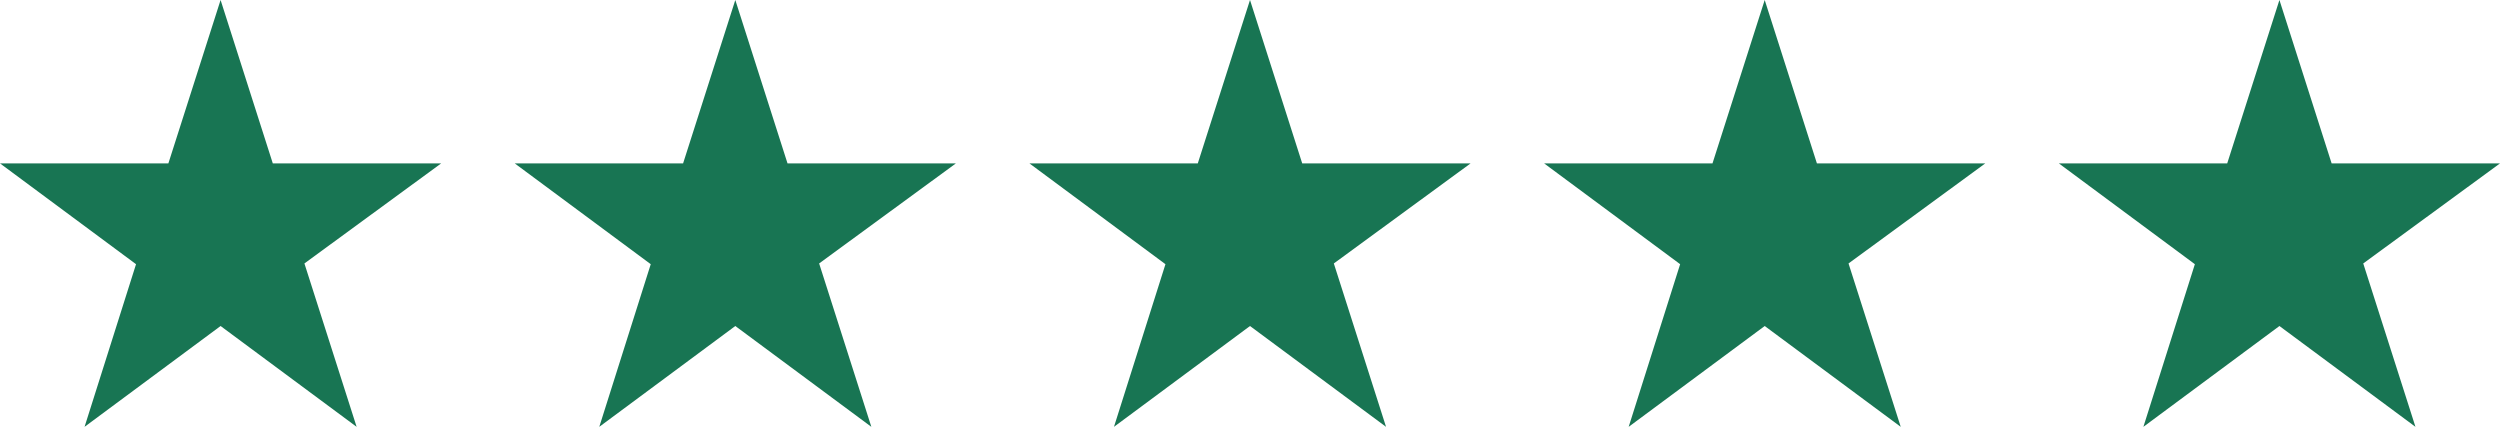 <svg width="205" height="35" viewBox="0 0 205 35" fill="none" xmlns="http://www.w3.org/2000/svg">
<path d="M36.177 13.397H22.369L18.088 0L13.807 13.397H0L11.155 21.664L6.934 35L18.088 26.733L29.243 35L24.962 21.603L36.177 13.397Z" fill="#187553"/>
<path d="M78.384 13.397H64.576L60.295 0L56.014 13.397H42.207L53.361 21.664L49.141 35L60.295 26.733L71.45 35L67.169 21.603L78.384 13.397Z" fill="#187553"/>
<path d="M120.589 13.397H106.781L102.5 0L98.219 13.397H84.412L95.567 21.664L91.346 35L102.5 26.733L113.655 35L109.374 21.603L120.589 13.397Z" fill="#187553"/>
<path d="M162.794 13.397H148.986L144.706 0L140.425 13.397H126.617L137.772 21.664L133.551 35L144.706 26.733L155.86 35L151.579 21.603L162.794 13.397Z" fill="#187553"/>
<path d="M205.001 13.397H191.193L186.913 0L182.632 13.397H168.824L179.979 21.664L175.758 35L186.913 26.733L198.067 35L193.786 21.603L205.001 13.397Z" fill="#187553"/>
</svg>

